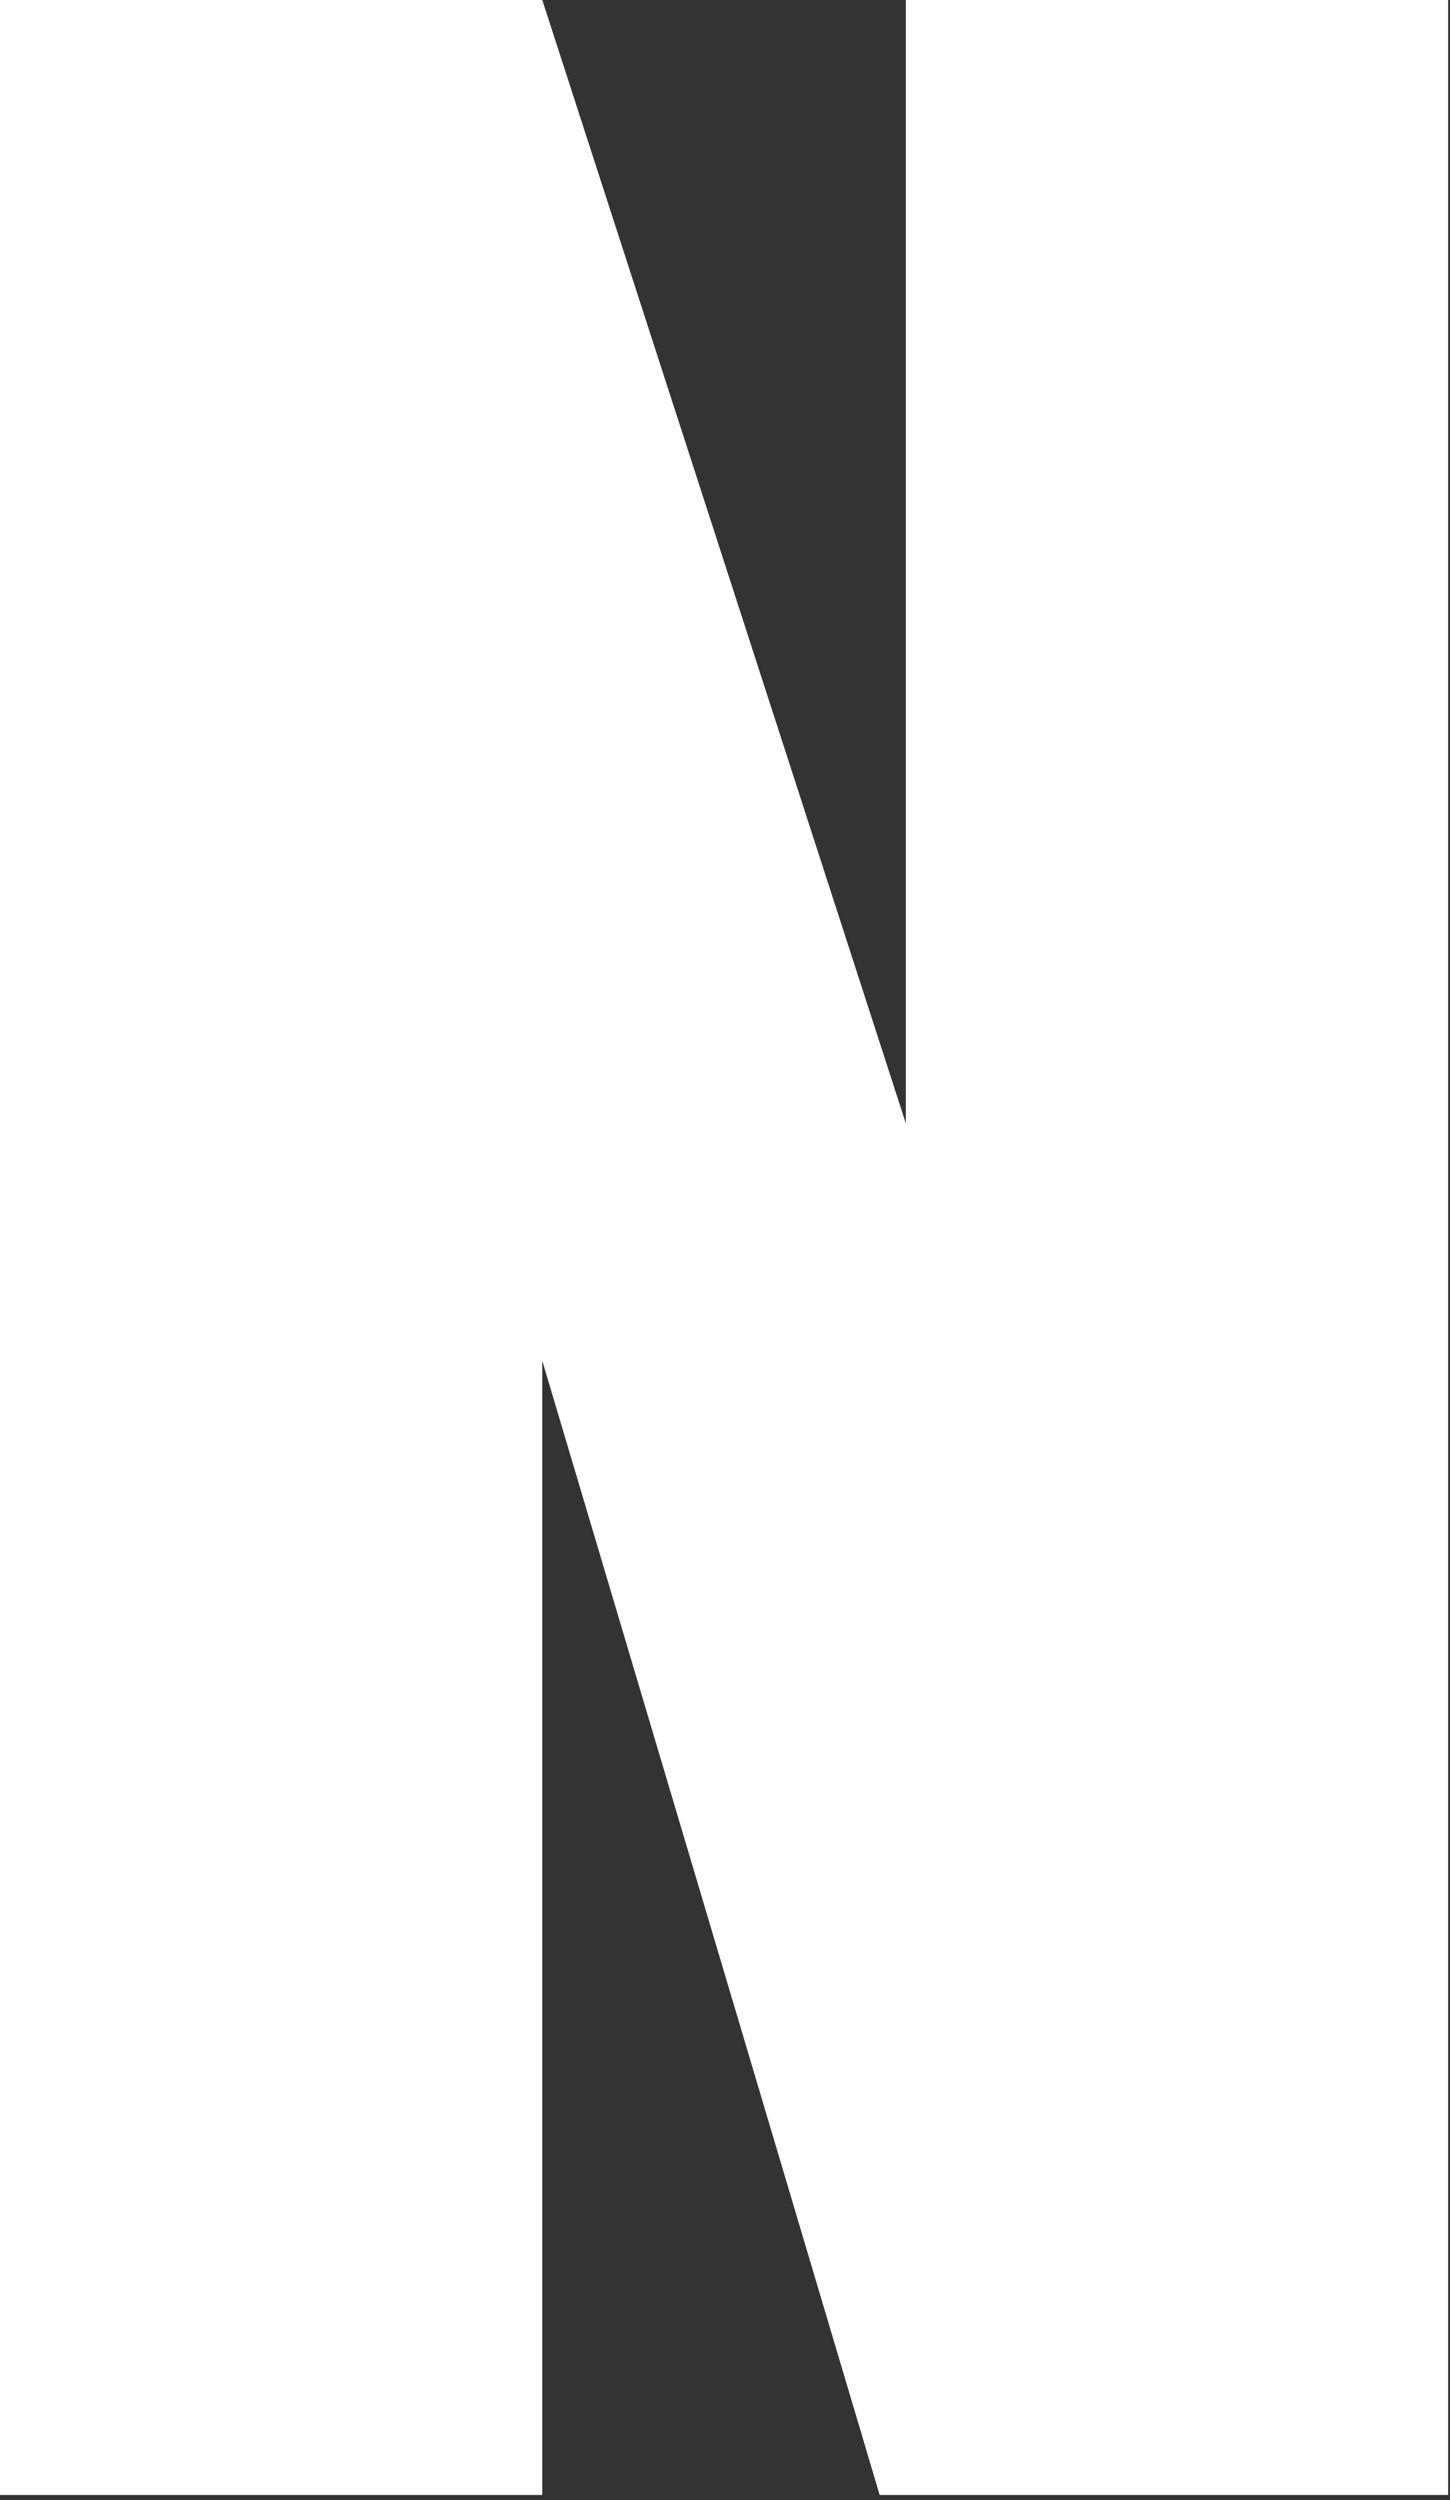 <?xml version="1.0" encoding="utf-8"?>
<svg xmlns="http://www.w3.org/2000/svg" fill="none" height="100%" overflow="visible" preserveAspectRatio="none" style="display: block;" viewBox="0 0 76 131" width="100%">
<rect x="0" y="0" width="76" height="131" fill="#333333" stroke="none"/>
<path d="M75.902 0V130.73H46.107L28.423 71.3V130.73H0V0H28.423L47.479 58.865V0H75.902Z" fill="white" id="Vector"/>
</svg>